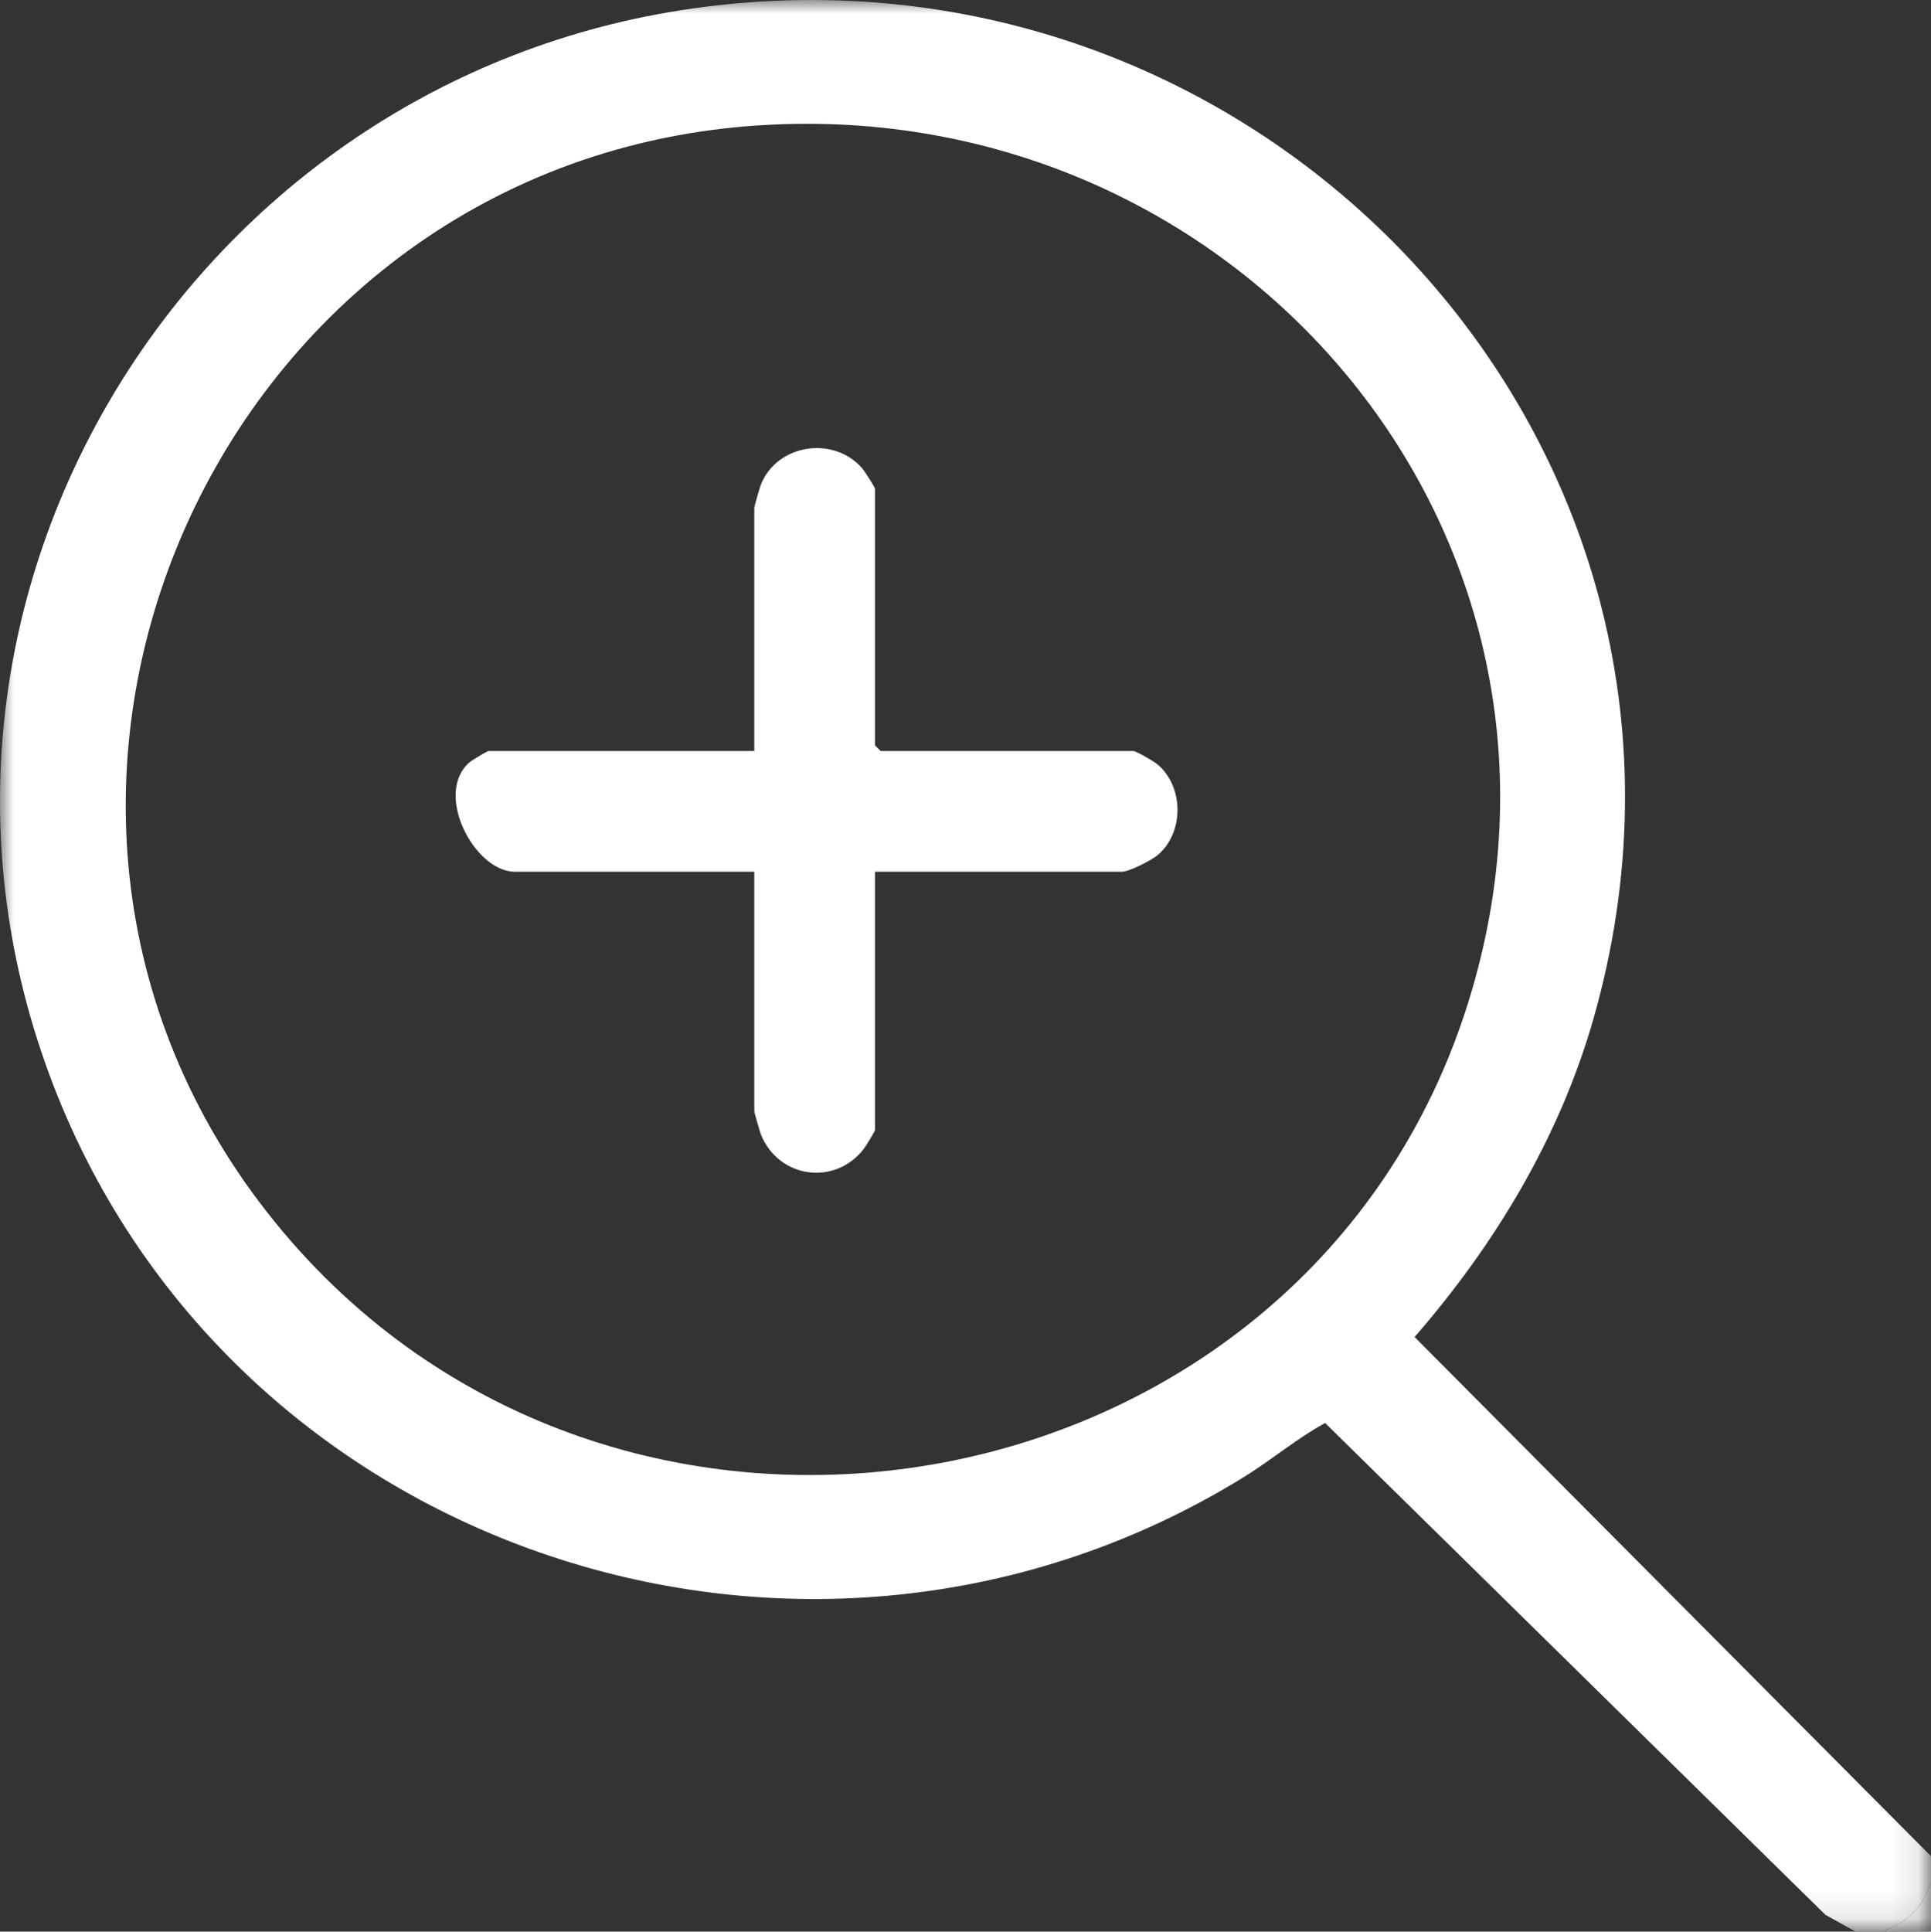 <svg viewBox="0 0 69.947 69.962" xmlns="http://www.w3.org/2000/svg" xmlns:xlink="http://www.w3.org/1999/xlink" width="69.947" height="69.962" fill="none" customFrame="#000000">
	<rect x="0" y="0" width="69.947" height="69.962" fill="#333333" stroke="none"/>
	<defs>
		<filter id="pixso_custom_mask_type_outline">
			<feColorMatrix type="matrix" values="0 0 0 0 1 0 0 0 0 1 0 0 0 0 1 0 0 0 1 0 " />
		</filter>
	</defs>
	<mask id="mask_0" width="69.947" height="69.962" x="0" y="0" maskUnits="userSpaceOnUse">
		<g filter="url(#pixso_custom_mask_type_outline)">
			<g>
				<rect id="Rectángulo 579" width="69.947" height="69.962" x="0" y="0" fill="rgb(255,255,255)" />
			</g>
		</g>
	</mask>
	<g id="ico-zoom">
		<g id="Grupo 690" mask="url(#mask_0)">
			<g style="mix-blend-mode:normal">
				<path id="Trazado 3031" d="M69.947 67.23L69.947 68.186C69.572 69.16 69.146 69.587 68.171 69.962L67.215 69.962L66.119 69.35L48.001 51.54C46.985 52.092 46.075 52.868 45.072 53.489C29.318 63.222 8.173 56.264 1.774 38.884C-4.624 21.507 7.005 2.877 25.088 0.307C45.921 -2.655 63.6 16.311 57.72 36.901C56.491 41.204 54.158 45.071 51.241 48.426L69.947 67.23ZM27.159 4.564C7.564 6.086 -2.544 29.41 10.251 44.616C22.702 59.413 47.385 54.844 53.18 36.322C58.522 19.25 44.663 3.205 27.159 4.564Z" fill="rgb(255,255,255)" fill-rule="nonzero" />
			</g>
			<g style="mix-blend-mode:normal">
				<path id="Trazado 3032" d="M69.948 68.186L69.948 69.962L68.171 69.962C69.146 69.587 69.572 69.16 69.948 68.186Z" fill="rgb(255,255,255)" fill-rule="nonzero" />
			</g>
			<g style="mix-blend-mode:normal">
				<path id="Trazado 3033" d="M31.695 31.573L31.695 40.931C31.695 40.971 31.362 41.517 31.286 41.615C30.232 42.968 28.208 42.674 27.566 41.098C27.524 40.993 27.323 40.294 27.323 40.248L27.323 31.573L18.649 31.573C17.186 31.573 15.7 28.741 17.007 27.61C17.091 27.537 17.652 27.201 17.692 27.201L27.323 27.201L27.323 18.39C27.323 18.344 27.524 17.645 27.566 17.54C28.161 16.075 30.193 15.78 31.222 16.951C31.315 17.057 31.695 17.648 31.695 17.707L31.695 26.997L31.9 27.201L41.053 27.201C41.155 27.201 41.81 27.582 41.933 27.688C42.881 28.497 42.901 30.141 41.945 30.962C41.714 31.161 40.897 31.573 40.644 31.573L31.695 31.573Z" fill="rgb(255,255,255)" fill-rule="nonzero" />
			</g>
		</g>
	</g>
</svg>
